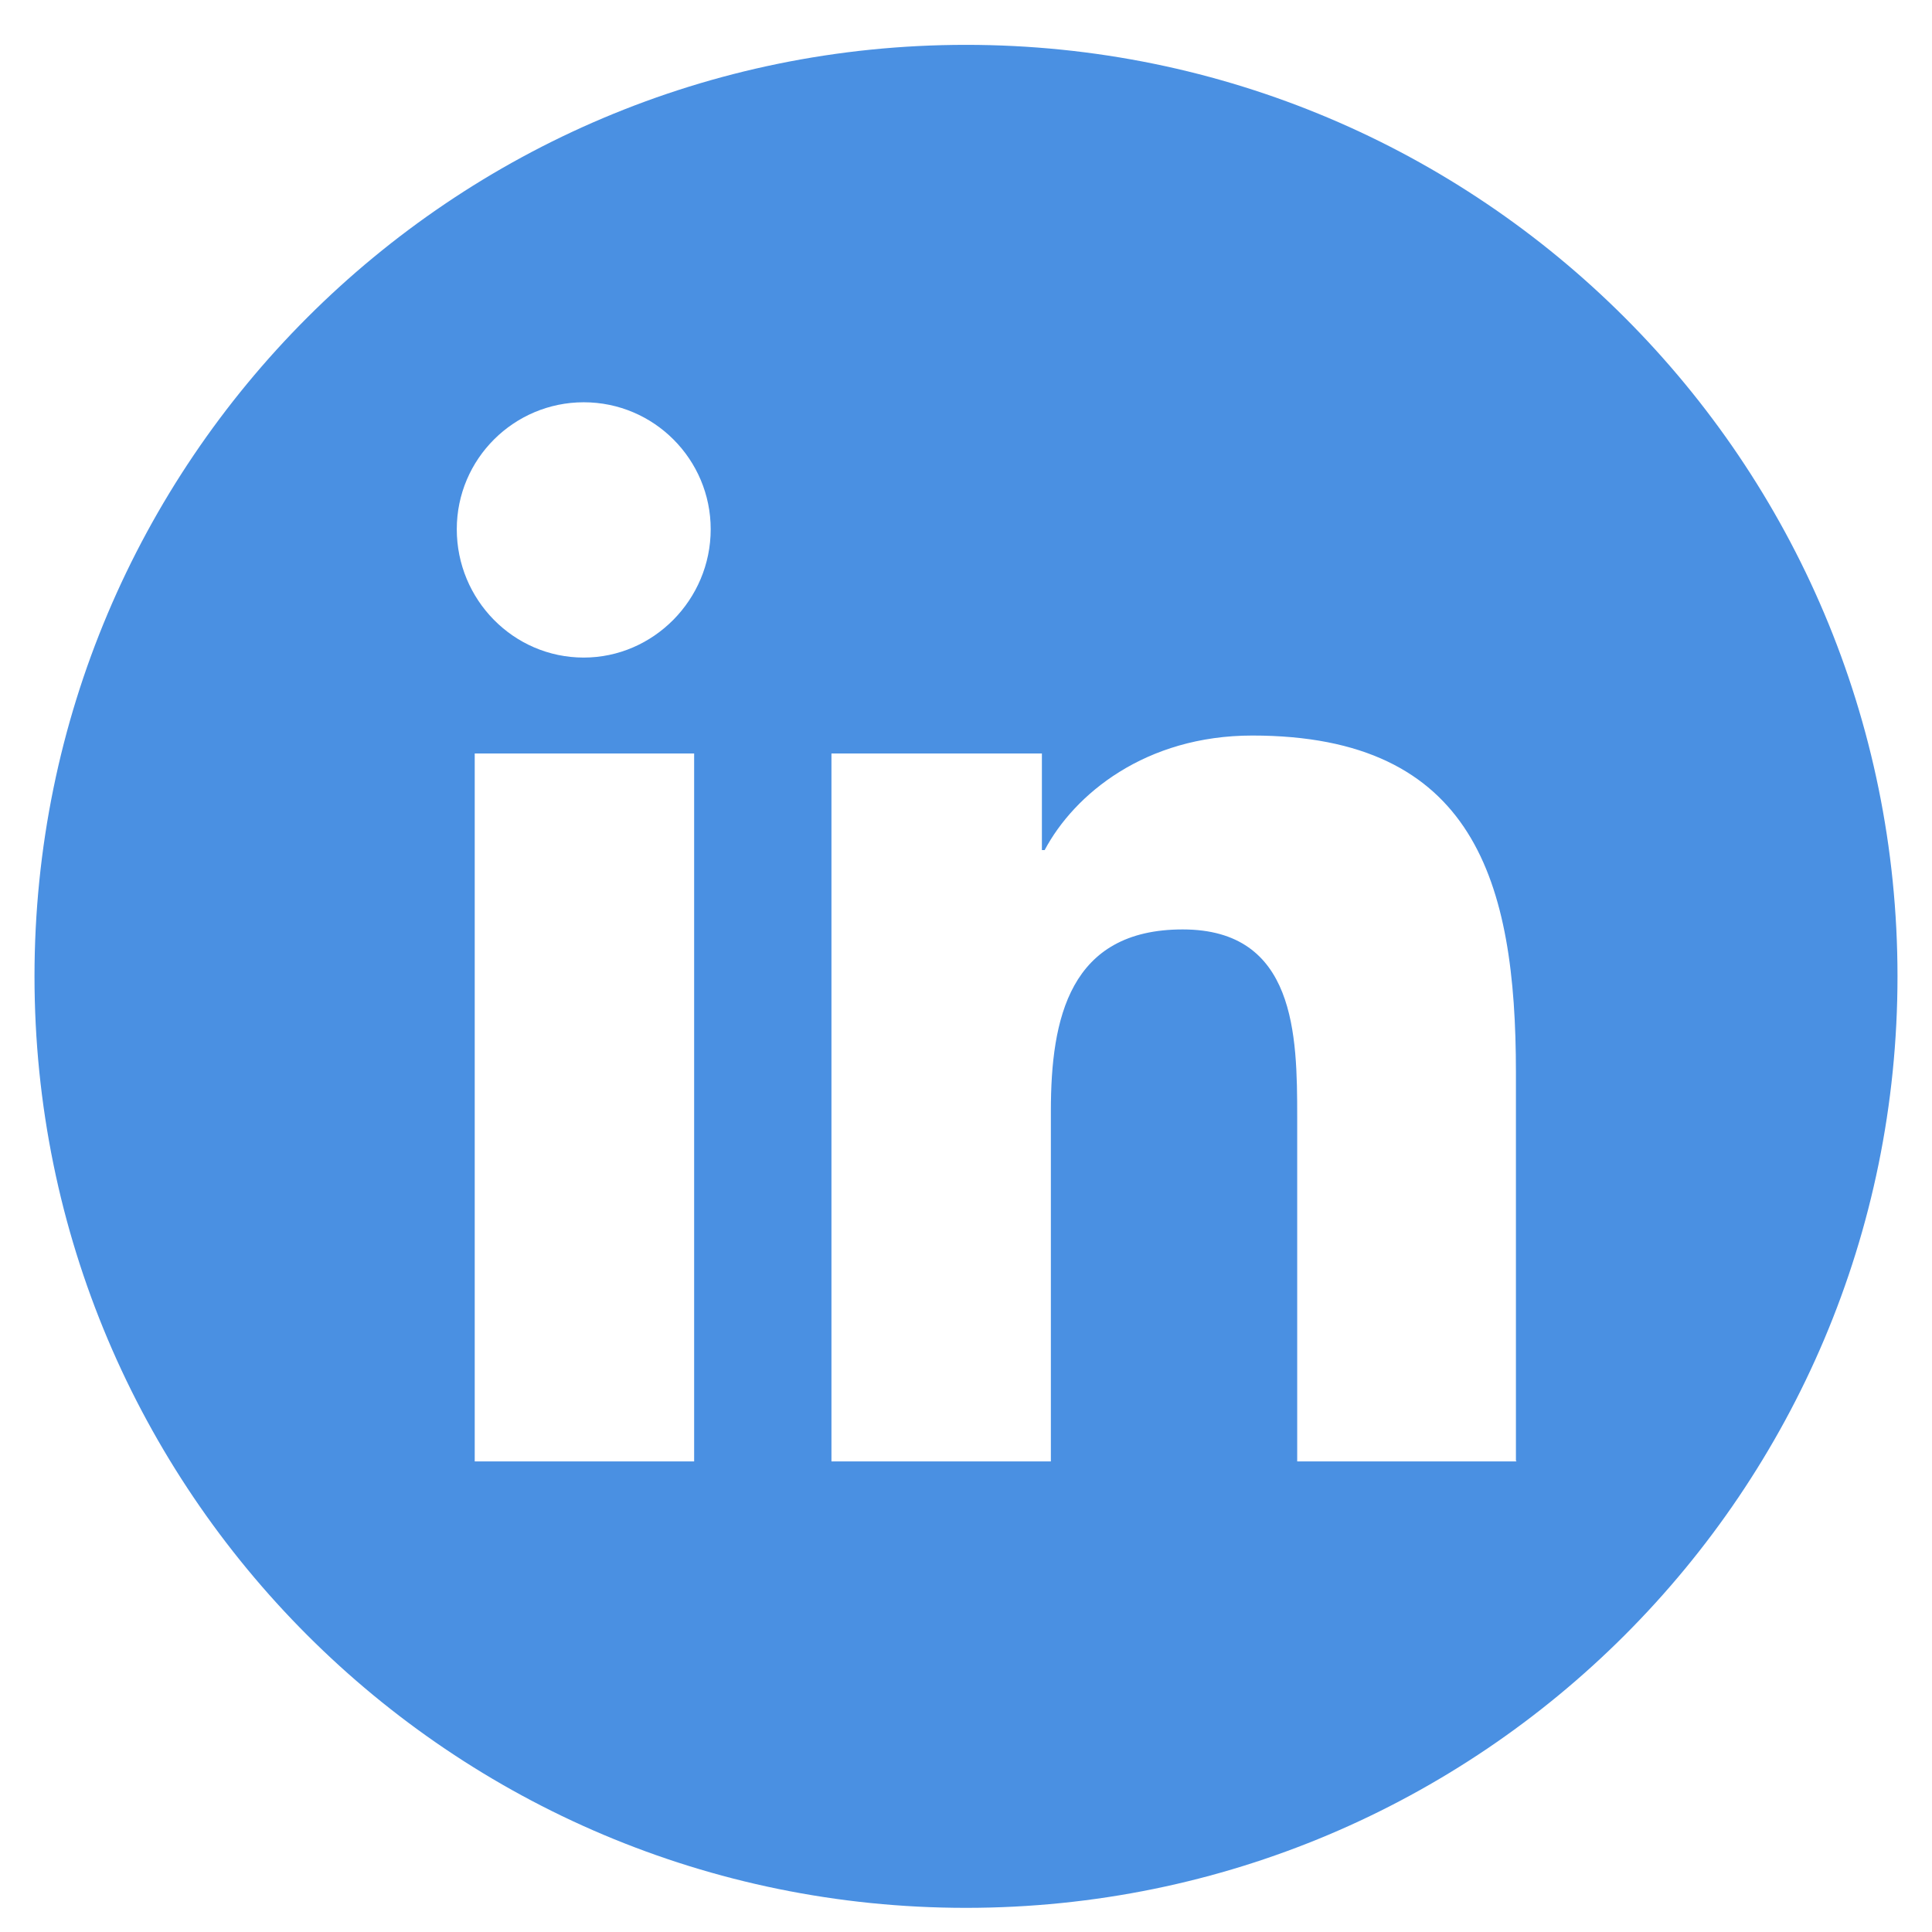 <?xml version="1.0" encoding="UTF-8"?><svg id="Ebene_1" xmlns="http://www.w3.org/2000/svg" width="28" height="28" viewBox="0 0 28 28"><path d="M14,.65C6.54.65.5,6.69.5,14.15s6.04,13.5,13.5,13.5,13.5-6.04,13.5-13.5S21.46.65,14,.65ZM10.06,21.18h-3.18v-10.26h3.18v10.26ZM8.46,9.53c-1.02,0-1.84-.84-1.84-1.86,0-1.02.83-1.84,1.84-1.84,1.02,0,1.84.83,1.84,1.84,0,1.02-.83,1.86-1.84,1.86ZM21.98,21.18h-3.18v-4.99c0-1.19-.02-2.72-1.66-2.72s-1.91,1.29-1.91,2.63v5.08h-3.18v-10.26h3.05v1.4h.04c.43-.81,1.46-1.66,3.01-1.66,3.22,0,3.82,2.12,3.82,4.88v5.63Z" style="fill:#4a90e2;"/></svg>